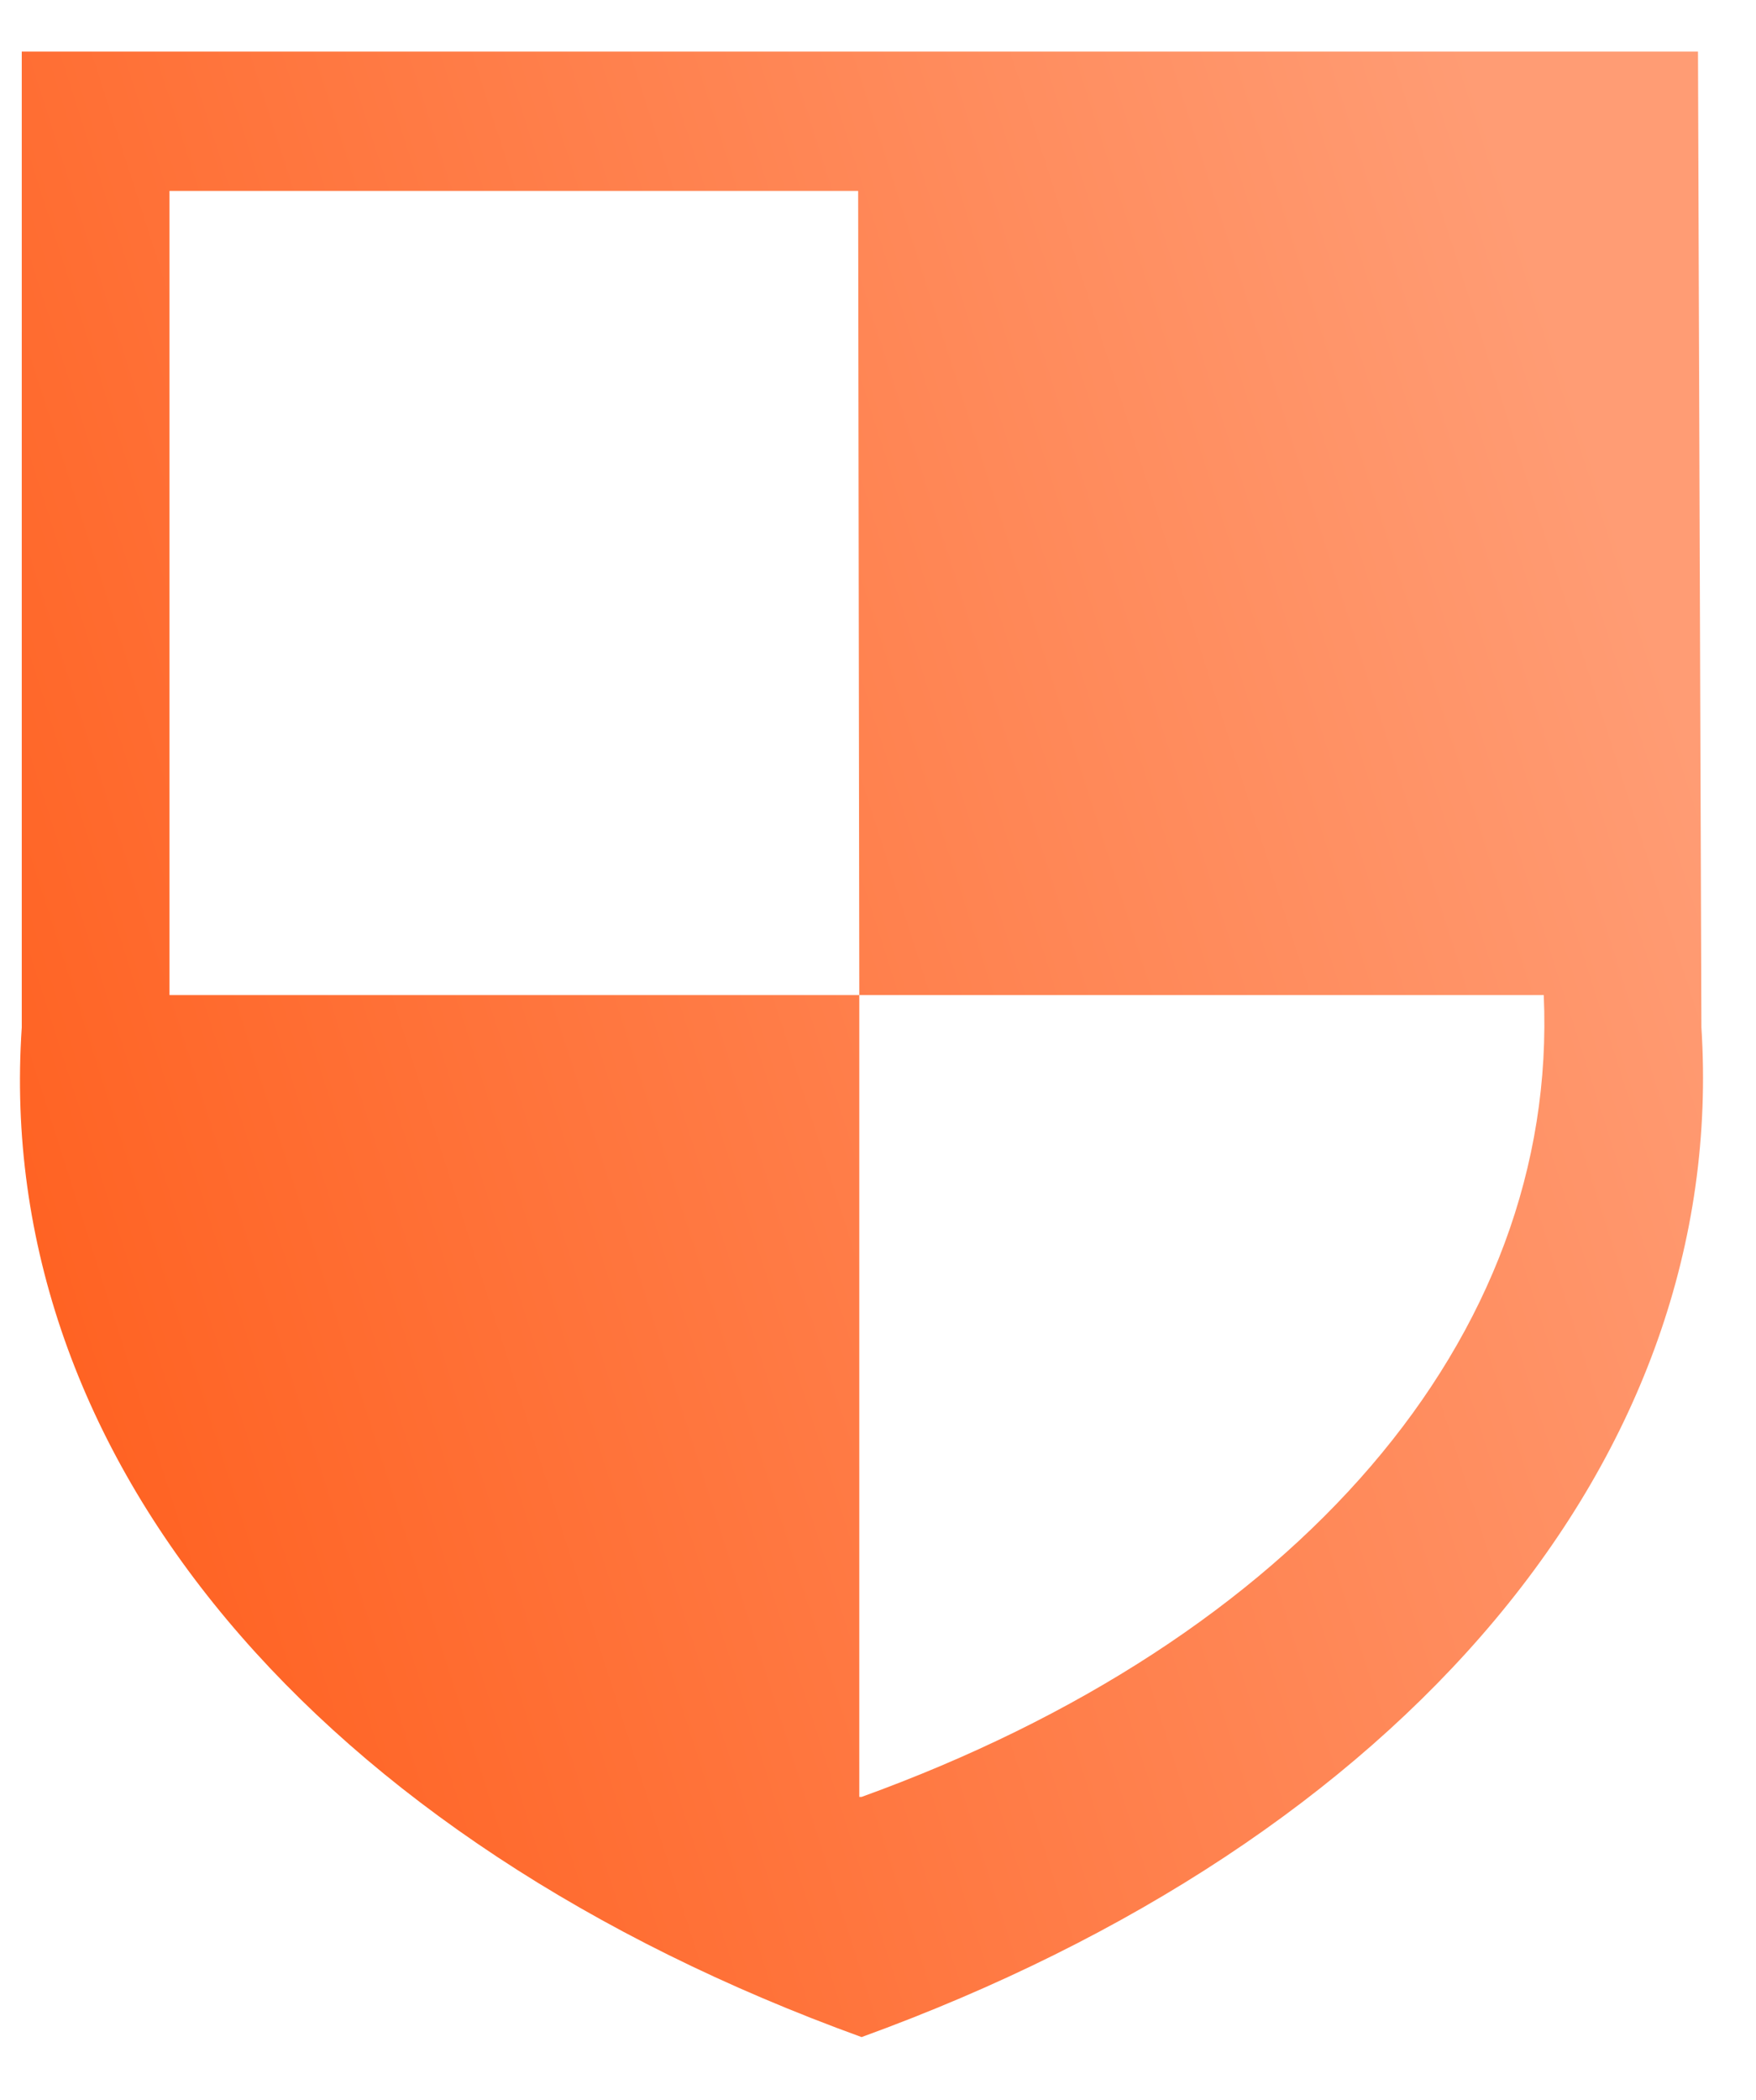 <svg width="46" height="55" viewBox="0 0 46 55" fill="none" xmlns="http://www.w3.org/2000/svg">
<path fill-rule="evenodd" clip-rule="evenodd" d="M44.48 1.35H0.57V26.91C-0.19 38.19 8.35 48.2 22.57 53.35C36.75 48.2 45.29 38.19 44.57 26.91L44.48 1.35ZM22.48 5H4.44V25.66C4.44 25.79 4.44 25.93 4.44 26.06H22.51V47.06H22.57C33.93 42.95 40.84 35.06 40.44 26.06H22.51L22.48 5Z" fill="url(#paint0_linear_4_537)"/>
<defs>
<linearGradient id="paint0_linear_4_537" x1="43.54" y1="17.16" x2="-0.17" y2="31.09" gradientUnits="userSpaceOnUse">
<stop stop-color="#FF9C74"/>
<stop offset="1" stop-color="#FF6222"/>
</linearGradient>
</defs>
</svg>
